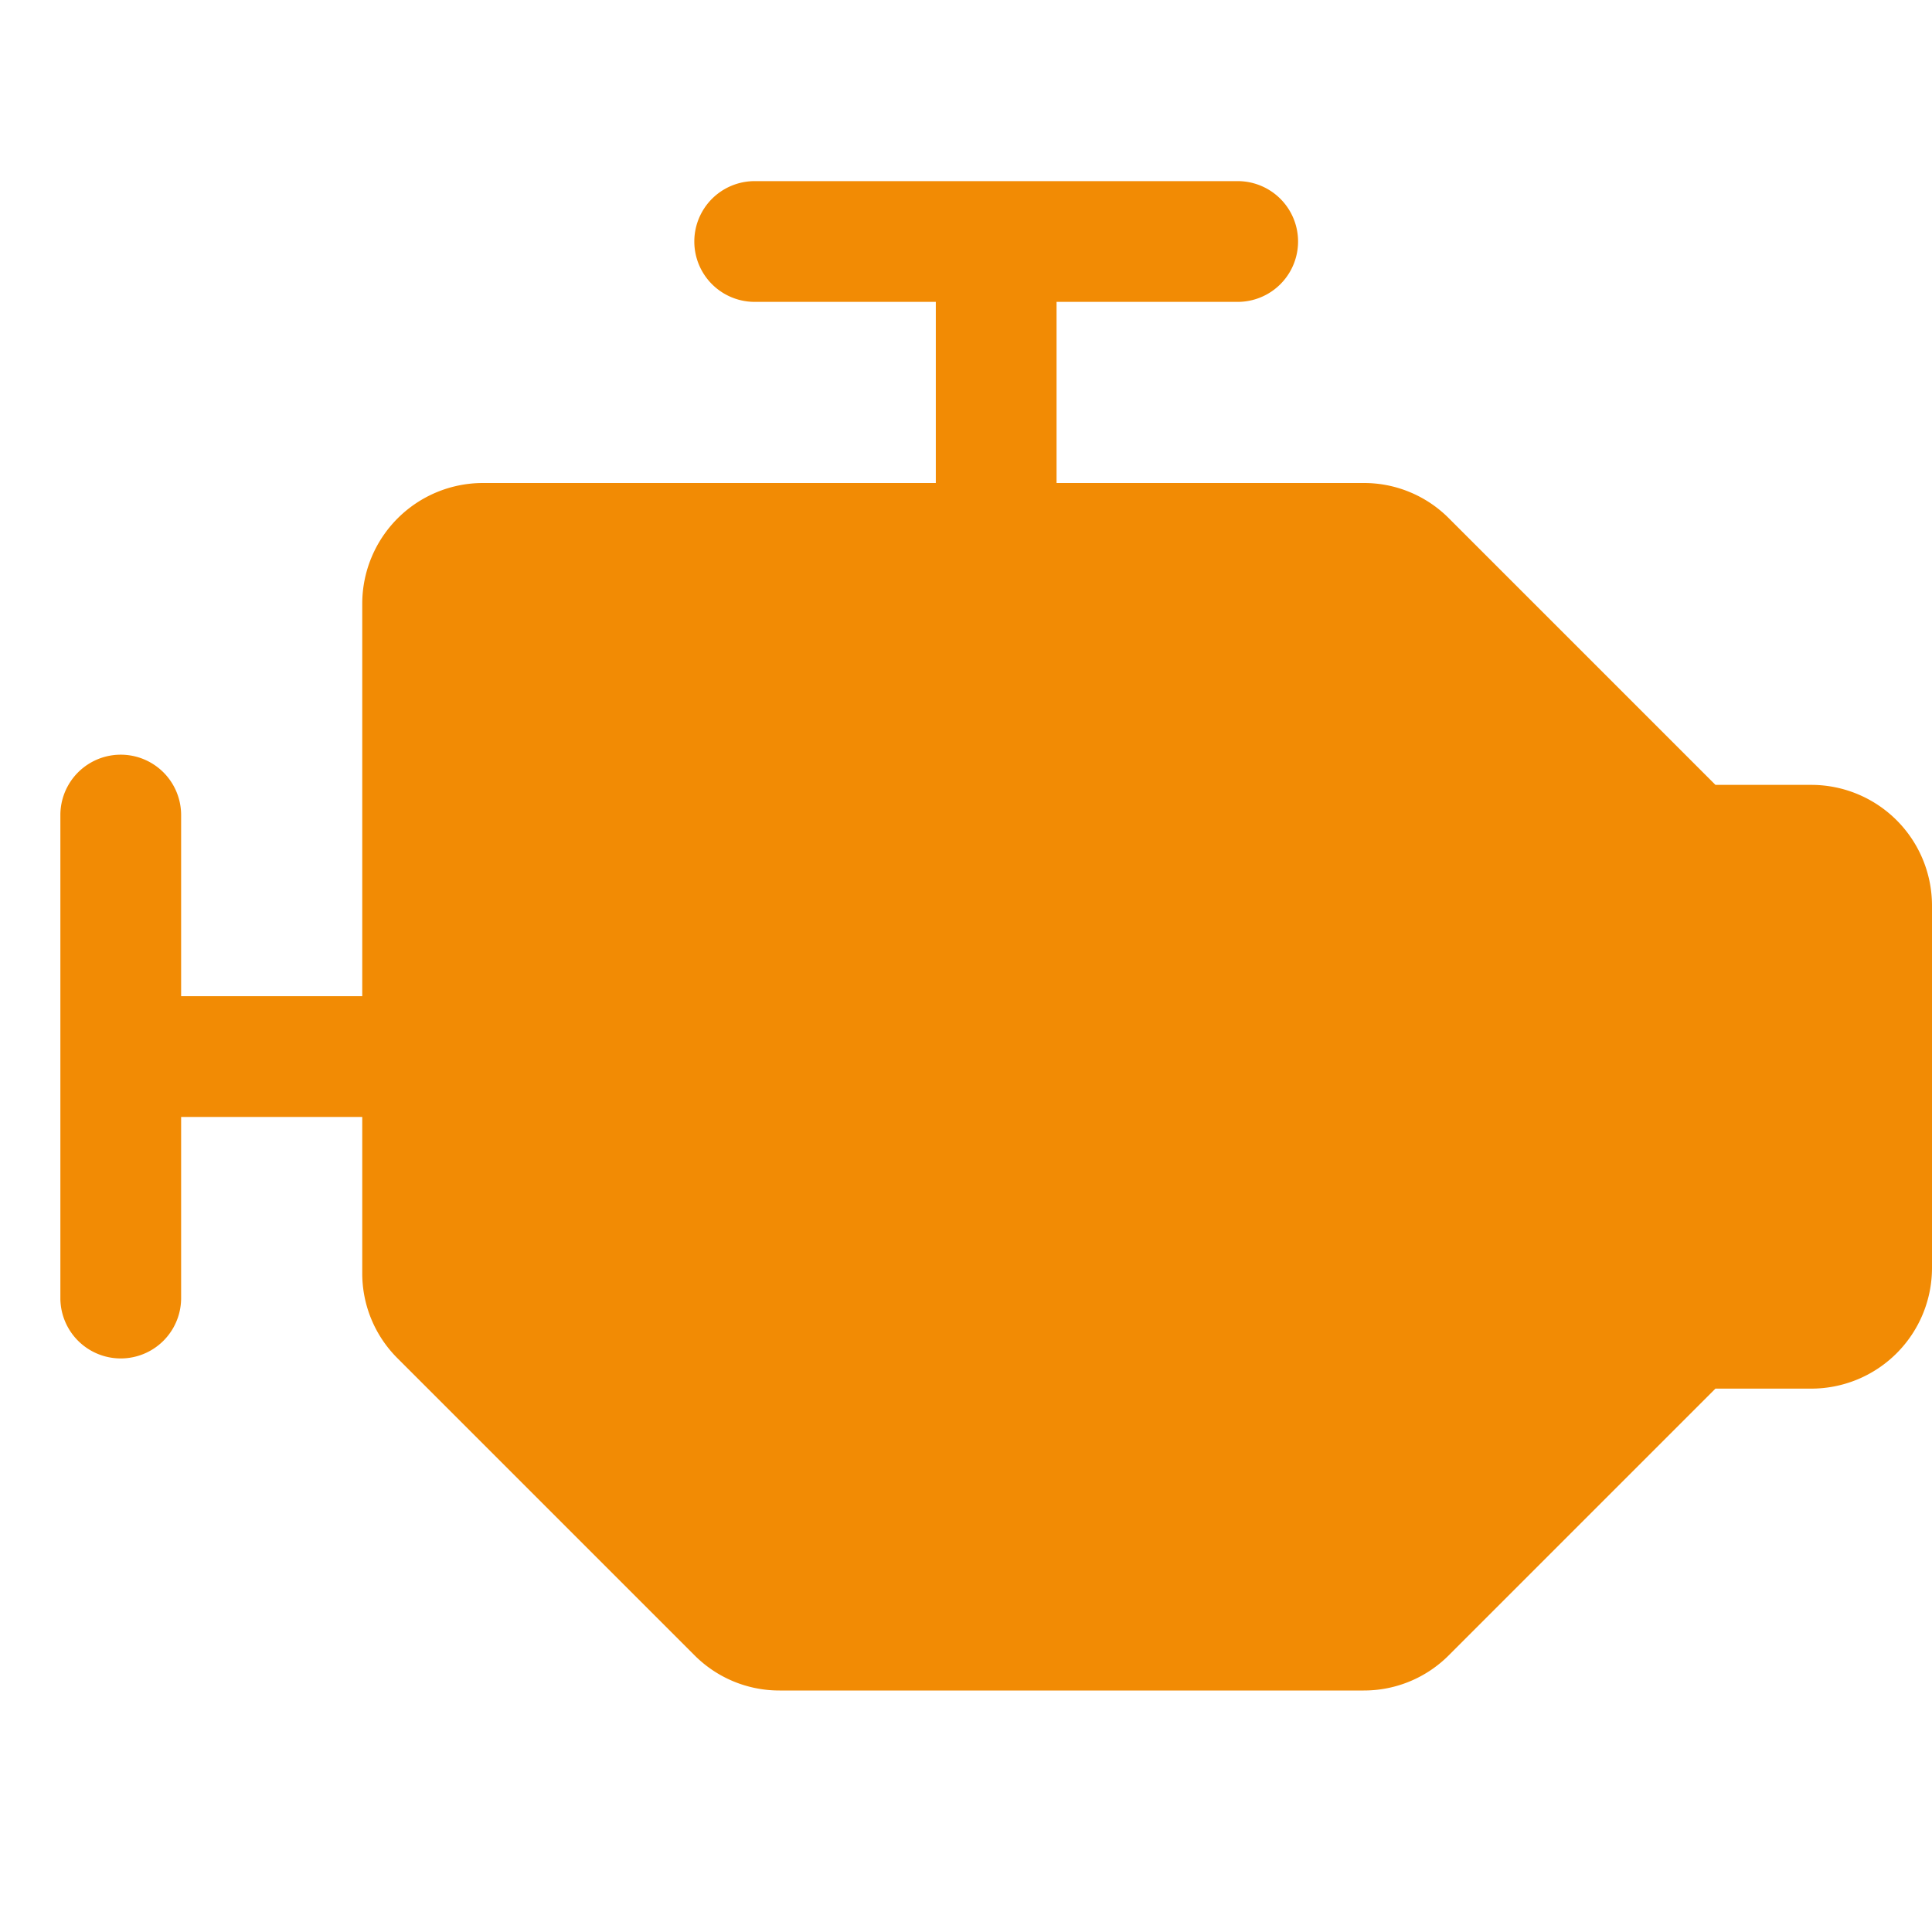 <svg xmlns="http://www.w3.org/2000/svg" width="48" height="48" fill="none"><path fill="#F28B04" d="M48 22.5v9a3 3 0 0 1-3 3h-2.38L36 41.12a2.975 2.975 0 0 1-2.12.88H19.37a2.973 2.973 0 0 1-2.12-.88l-7.37-7.37A2.975 2.975 0 0 1 9 31.63v-3.88H4.5v4.5a1.5 1.5 0 0 1-3 0v-12a1.5 1.5 0 0 1 3 0v4.5H9V15a3 3 0 0 1 3-3h11.25V7.5h-4.5a1.5 1.5 0 0 1 0-3h12a1.5 1.5 0 0 1 0 3h-4.5V12h7.63a2.973 2.973 0 0 1 2.12.88l6.62 6.62H45a3 3 0 0 1 3 3Z"/></svg>